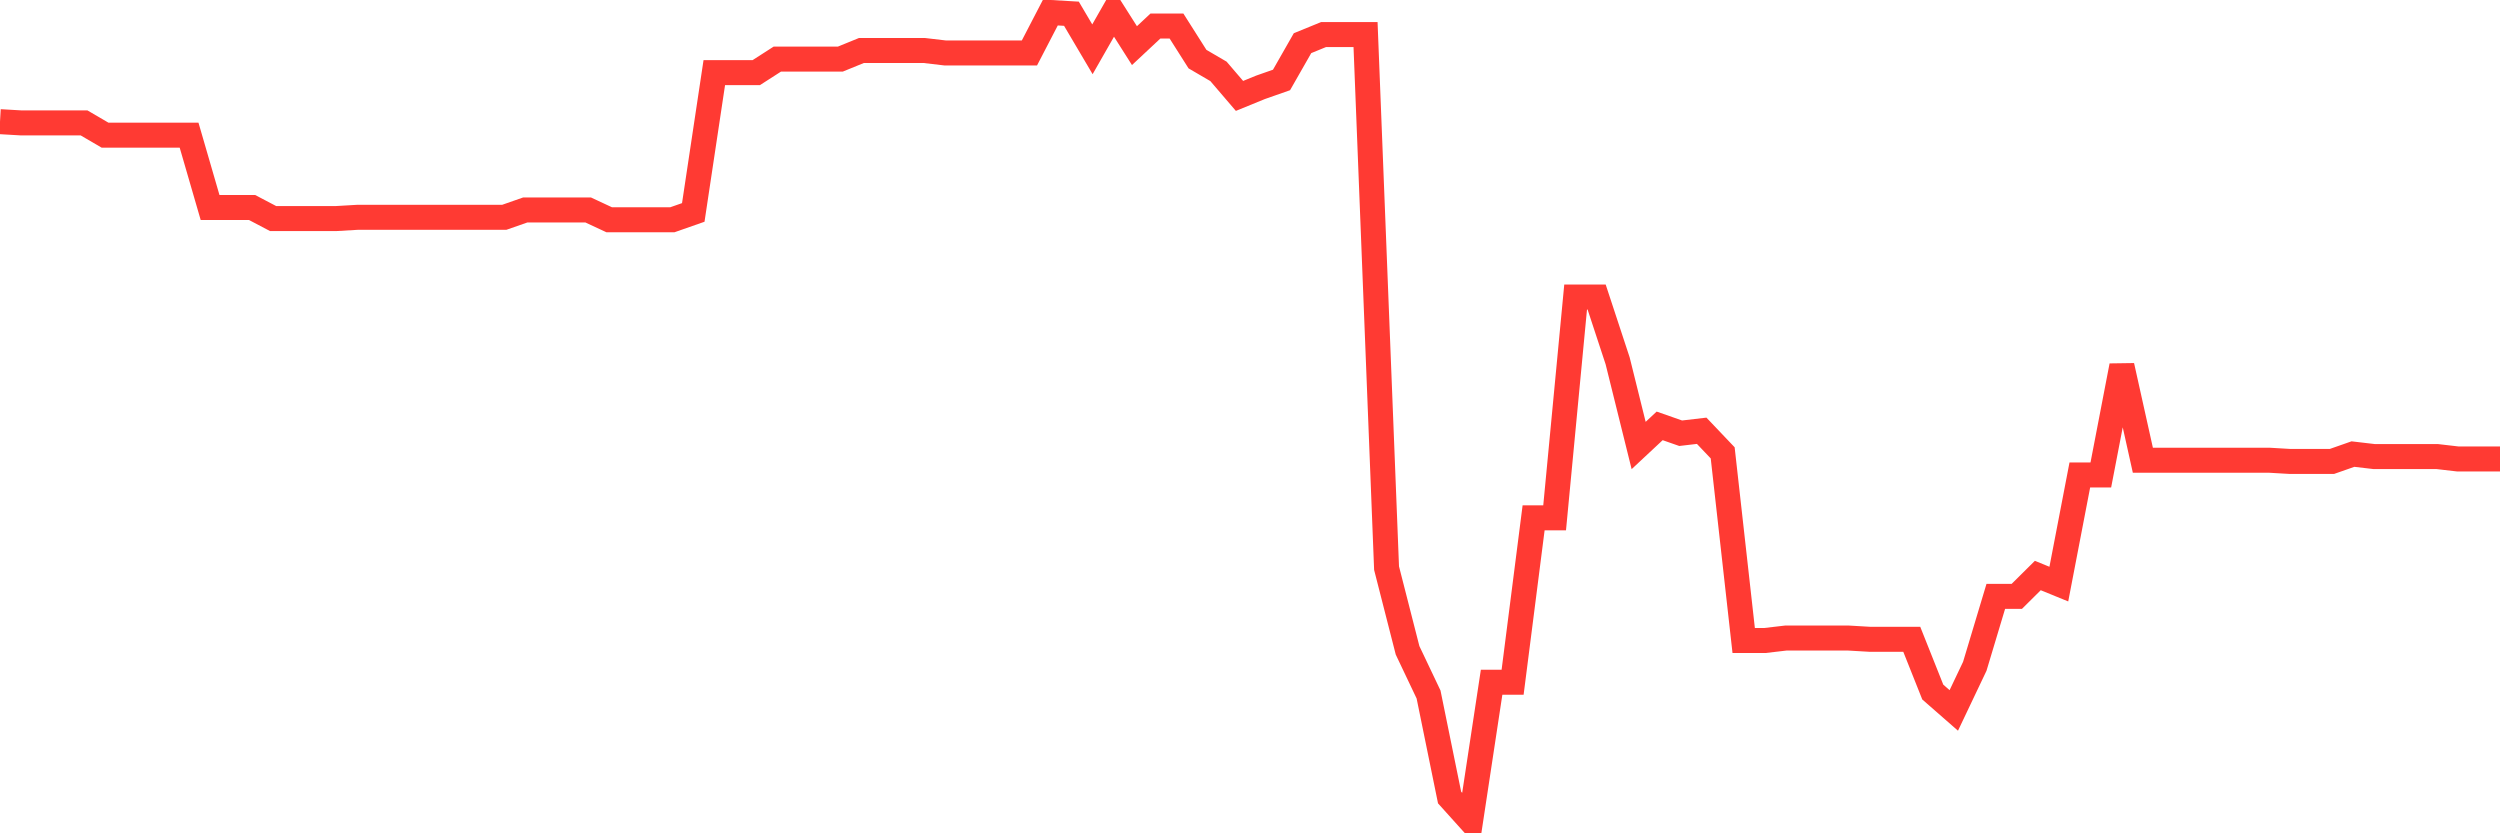 <svg
  xmlns="http://www.w3.org/2000/svg"
  xmlns:xlink="http://www.w3.org/1999/xlink"
  width="120"
  height="40"
  viewBox="0 0 120 40"
  preserveAspectRatio="none"
>
  <polyline
    points="0,5.84 1.008,5.899 2.017,5.899 3.025,5.899 4.034,5.899 5.042,6.488 6.05,6.488 7.059,6.488 8.067,6.488 9.076,6.488 10.084,9.961 11.092,9.961 12.101,9.961 13.109,10.491 14.118,10.491 15.126,10.491 16.134,10.491 17.143,10.432 18.151,10.432 19.16,10.432 20.168,10.432 21.176,10.432 22.185,10.432 23.193,10.432 24.202,10.432 25.21,10.079 26.218,10.079 27.227,10.079 28.235,10.079 29.244,10.55 30.252,10.55 31.261,10.55 32.269,10.55 33.277,10.197 34.286,3.485 35.294,3.485 36.303,3.485 37.311,2.837 38.319,2.837 39.328,2.837 40.336,2.837 41.345,2.425 42.353,2.425 43.361,2.425 44.37,2.425 45.378,2.543 46.387,2.543 47.395,2.543 48.403,2.543 49.412,2.543 50.42,0.6 51.429,0.659 52.437,2.366 53.445,0.6 54.454,2.19 55.462,1.248 56.471,1.248 57.479,2.837 58.487,3.426 59.496,4.604 60.504,4.192 61.513,3.838 62.521,2.072 63.529,1.66 64.538,1.66 65.546,1.66 66.555,27.271 67.563,31.216 68.571,33.336 69.58,38.281 70.588,39.4 71.597,32.747 72.605,32.747 73.613,24.857 74.622,24.857 75.63,14.259 76.639,14.259 77.647,17.321 78.655,21.384 79.664,20.442 80.672,20.795 81.681,20.677 82.689,21.737 83.697,30.745 84.706,30.745 85.714,30.627 86.723,30.627 87.731,30.627 88.739,30.627 89.748,30.686 90.756,30.686 91.765,30.686 92.773,33.218 93.782,34.101 94.79,31.981 95.798,28.625 96.807,28.625 97.815,27.625 98.824,28.037 99.832,22.797 100.84,22.797 101.849,17.557 102.857,22.09 103.866,22.09 104.874,22.09 105.882,22.09 106.891,22.09 107.899,22.09 108.908,22.09 109.916,22.149 110.924,22.149 111.933,22.149 112.941,21.796 113.95,21.914 114.958,21.914 115.966,21.914 116.975,21.914 117.983,22.031 118.992,22.031 120,22.031"
    fill="none"
    stroke="#ff3a33"
    stroke-width="1.2"
  >
  </polyline>
</svg>